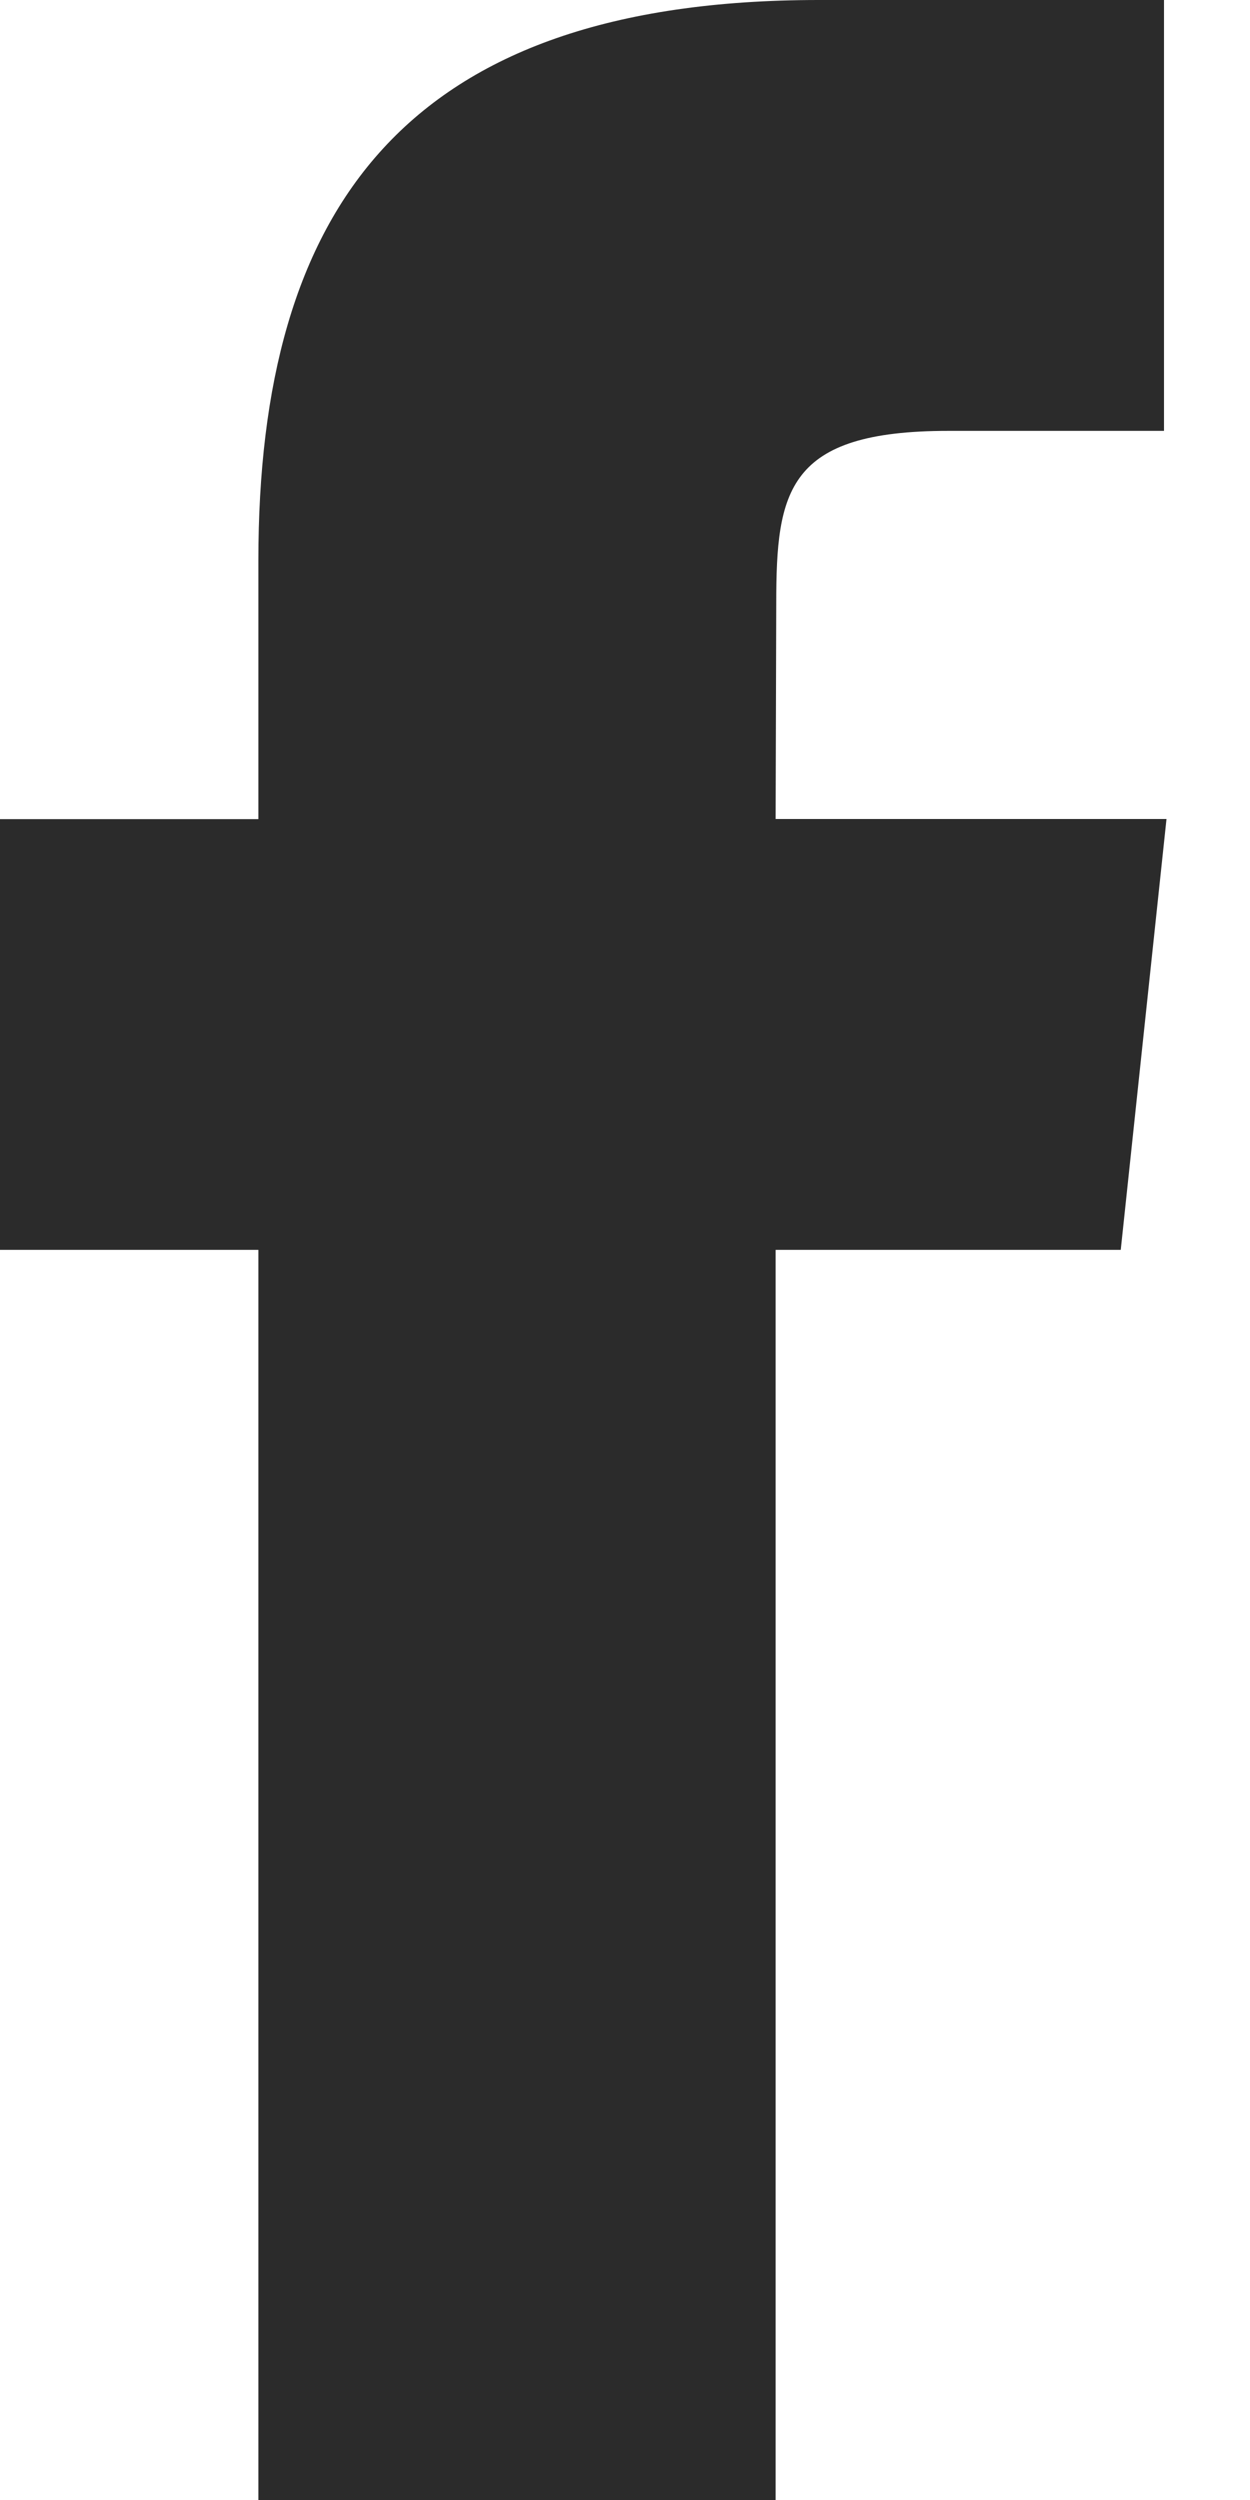 <?xml version="1.0" encoding="UTF-8" standalone="no"?>
<svg width="10px" height="20px" viewBox="0 0 10 20" version="1.1" xmlns="http://www.w3.org/2000/svg" xmlns:xlink="http://www.w3.org/1999/xlink">
    <!-- Generator: Sketch 40.3 (33839) - http://www.bohemiancoding.com/sketch -->
    <title>Shape</title>
    <desc>Created with Sketch.</desc>
    <defs></defs>
    <g id="Homepage" stroke="none" stroke-width="1" fill="none" fill-rule="evenodd">
        <g transform="translate(-1125, -2991)" id="Group-7" fill="#2B2B2B">
            <g transform="translate(70, 2793)">
                <path d="M1061.205,218 L1061.205,207.999 L1063.966,207.999 L1064.332,204.552 L1061.205,204.552 L1061.21,202.827 C1061.21,201.928 1061.295,201.447 1062.587,201.447 L1064.312,201.447 L1064.312,198 L1061.551,198 C1058.235,198 1057.067,199.672 1057.067,202.484 L1057.067,204.553 L1055,204.553 L1055,207.999 L1057.067,207.999 L1057.067,218 L1061.205,218 Z" id="Shape"></path>
            </g>
        </g>
    </g>
</svg>